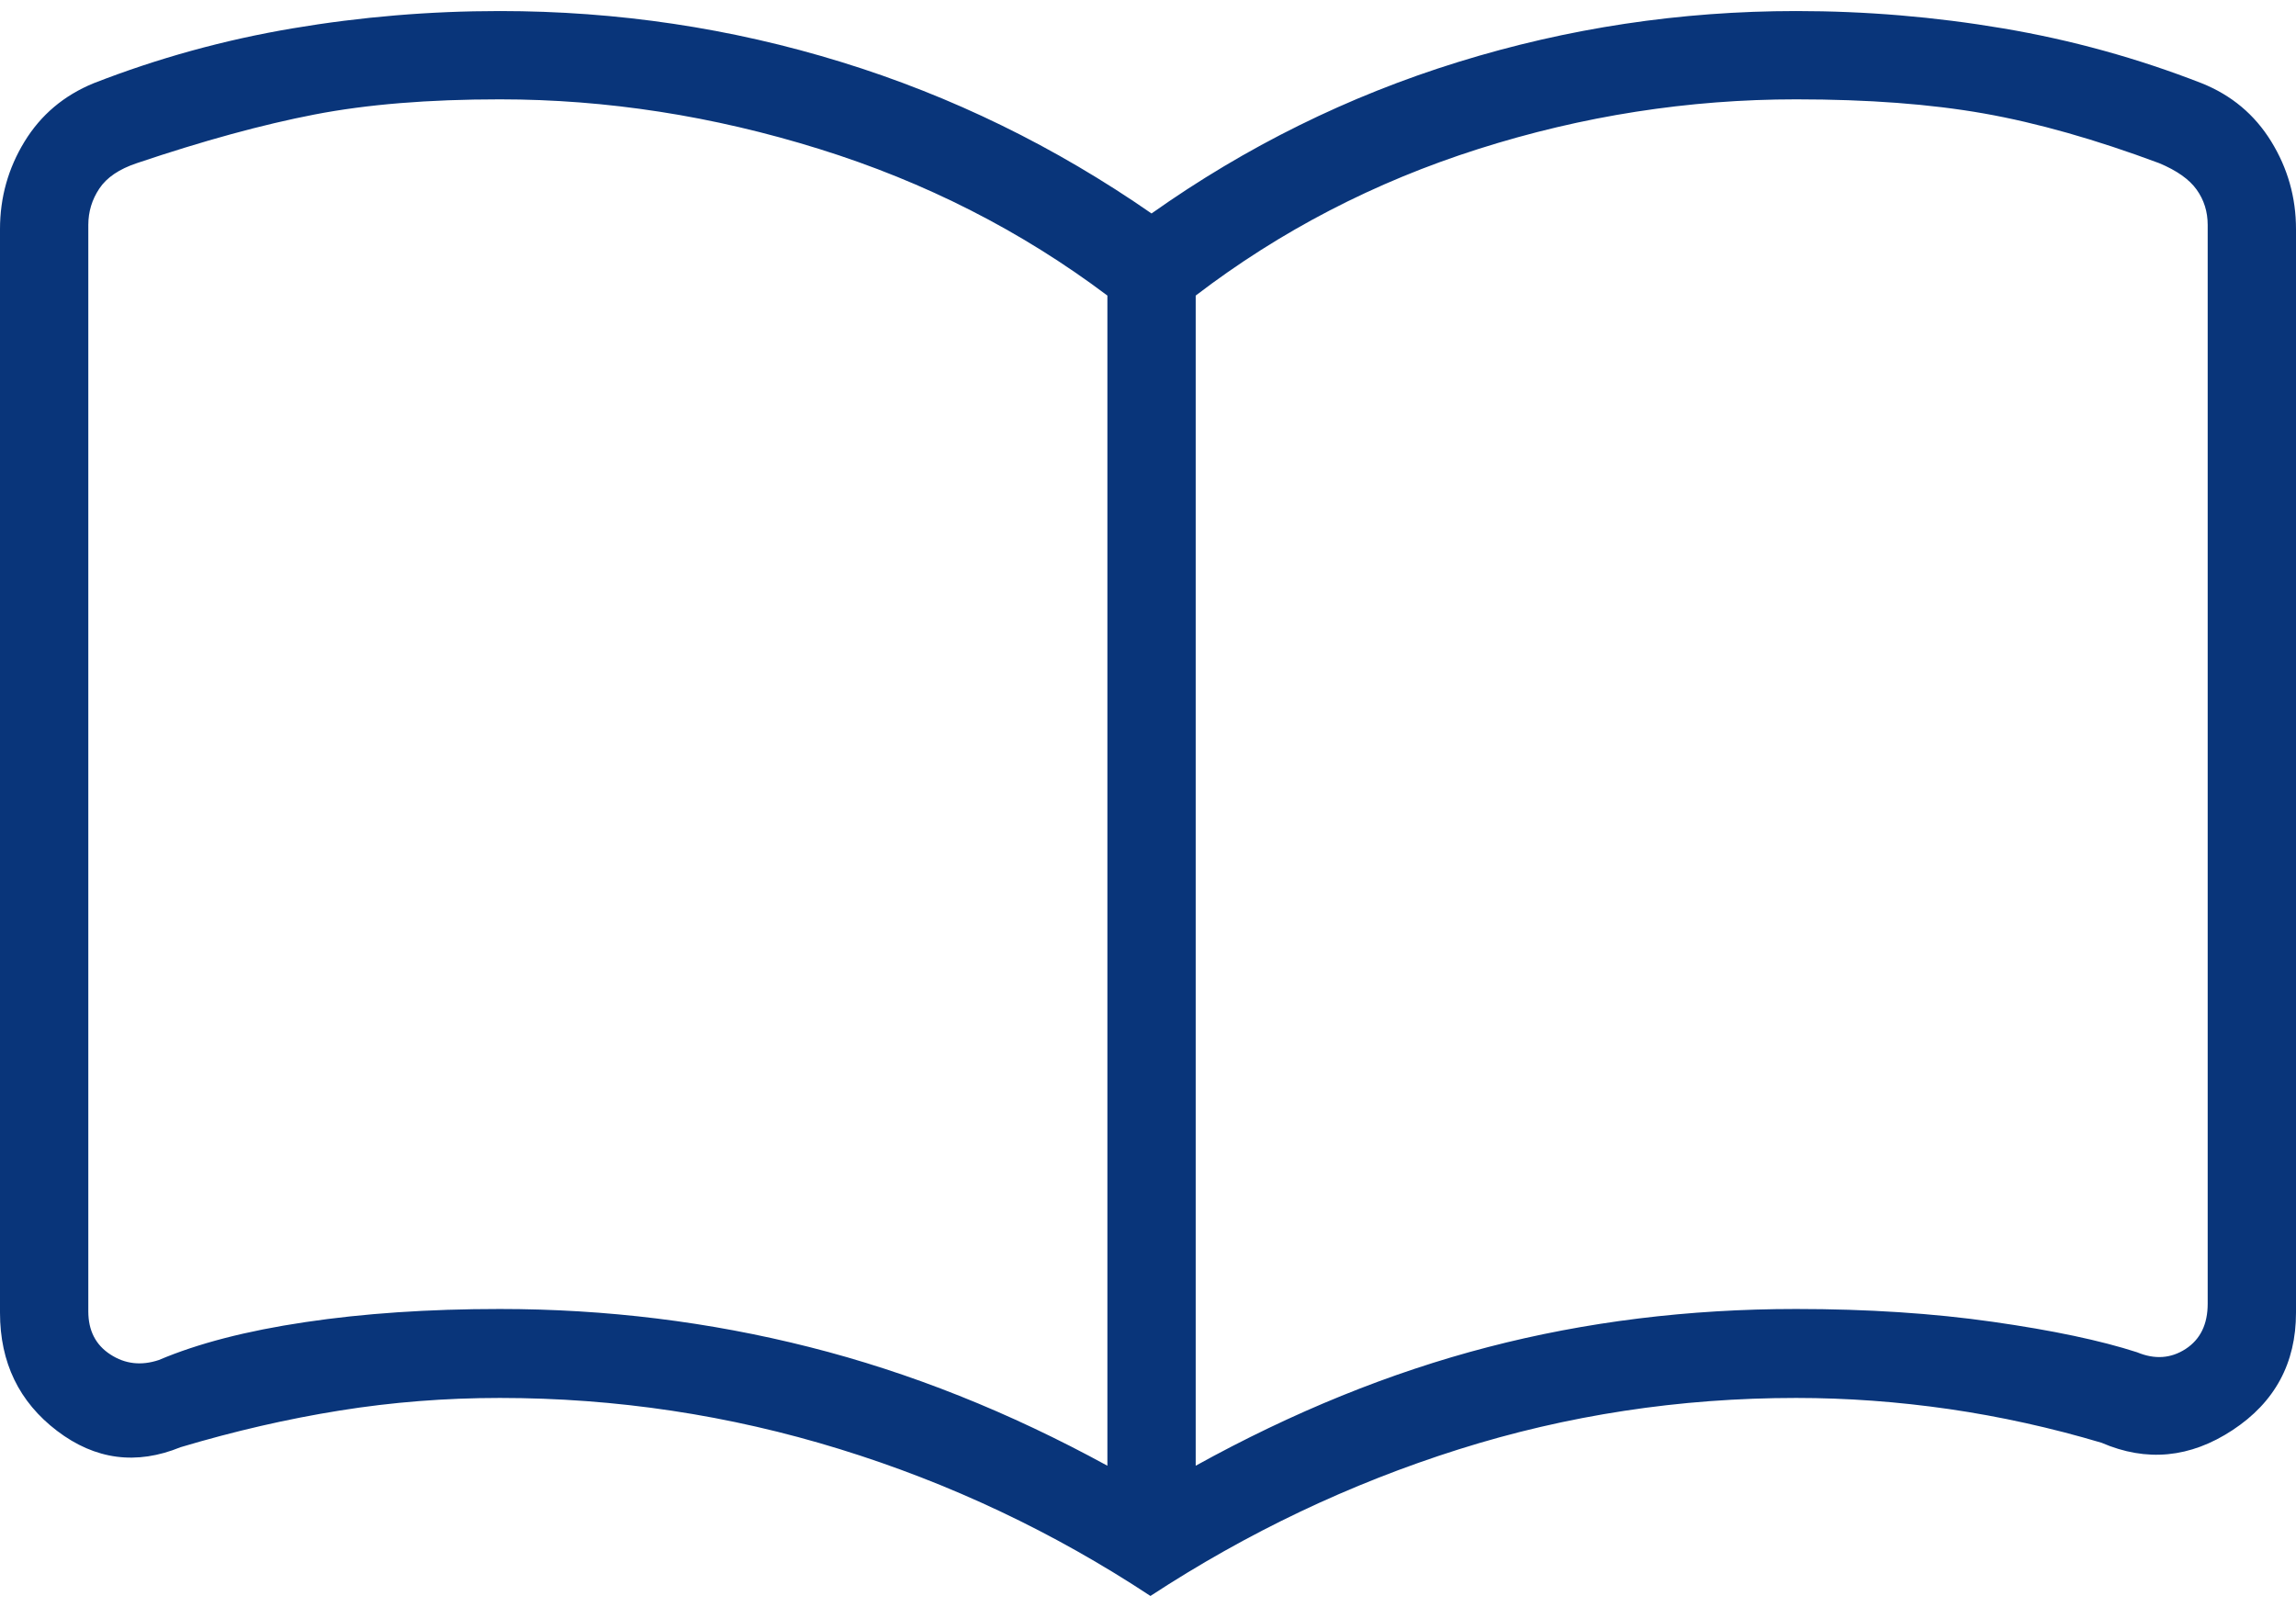 <svg width="80" height="56" viewBox="0 0 80 56" fill="none" xmlns="http://www.w3.org/2000/svg">
<path d="M17.415 45.615C21.115 45.615 24.713 46.058 28.209 46.943C31.706 47.827 35.164 49.205 38.585 51.077V10.3C35.585 8.044 32.236 6.34 28.538 5.189C24.841 4.037 21.133 3.462 17.415 3.462C14.934 3.462 12.784 3.637 10.966 3.989C9.147 4.34 7.082 4.905 4.769 5.685C4.154 5.89 3.718 6.185 3.462 6.57C3.205 6.954 3.077 7.377 3.077 7.839V45.7C3.077 46.367 3.333 46.867 3.846 47.2C4.359 47.534 4.923 47.598 5.538 47.392C6.887 46.818 8.584 46.378 10.627 46.074C12.67 45.768 14.933 45.615 17.415 45.615ZM41.662 51.077C45.046 49.205 48.441 47.827 51.846 46.943C55.251 46.058 58.831 45.615 62.585 45.615C65.067 45.615 67.35 45.764 69.435 46.062C71.52 46.359 73.195 46.713 74.462 47.123C75.077 47.38 75.641 47.341 76.154 47.008C76.667 46.674 76.923 46.148 76.923 45.431V7.839C76.923 7.377 76.795 6.967 76.538 6.608C76.282 6.249 75.846 5.941 75.231 5.685C73.016 4.859 70.98 4.282 69.125 3.954C67.27 3.626 65.09 3.462 62.585 3.462C58.831 3.462 55.142 4.037 51.519 5.189C47.896 6.34 44.611 8.044 41.662 10.3V51.077ZM40.085 55.615C36.71 53.389 33.1 51.683 29.254 50.496C25.408 49.309 21.462 48.715 17.415 48.715C15.522 48.715 13.663 48.861 11.838 49.154C10.013 49.446 8.164 49.872 6.292 50.431C4.752 51.061 3.318 50.872 1.991 49.864C0.664 48.854 0 47.482 0 45.746V7.985C0 6.882 0.285 5.865 0.854 4.935C1.423 4.004 2.226 3.326 3.262 2.901C5.497 2.029 7.807 1.391 10.19 0.989C12.573 0.586 14.982 0.385 17.415 0.385C21.508 0.385 25.475 0.977 29.316 2.162C33.157 3.346 36.759 5.105 40.123 7.439C43.42 5.105 46.981 3.346 50.804 2.162C54.627 0.977 58.554 0.385 62.585 0.385C65.013 0.385 67.416 0.586 69.794 0.989C72.173 1.391 74.48 2.029 76.715 2.901C77.751 3.316 78.558 3.991 79.135 4.927C79.712 5.863 80 6.882 80 7.985V45.746C80 47.503 79.263 48.867 77.788 49.837C76.314 50.807 74.792 50.954 73.223 50.276C71.469 49.754 69.7 49.363 67.915 49.103C66.13 48.845 64.354 48.715 62.585 48.715C58.526 48.715 54.604 49.313 50.821 50.508C47.038 51.703 43.459 53.406 40.085 55.615Z" fill="#09357A"/>
</svg>
